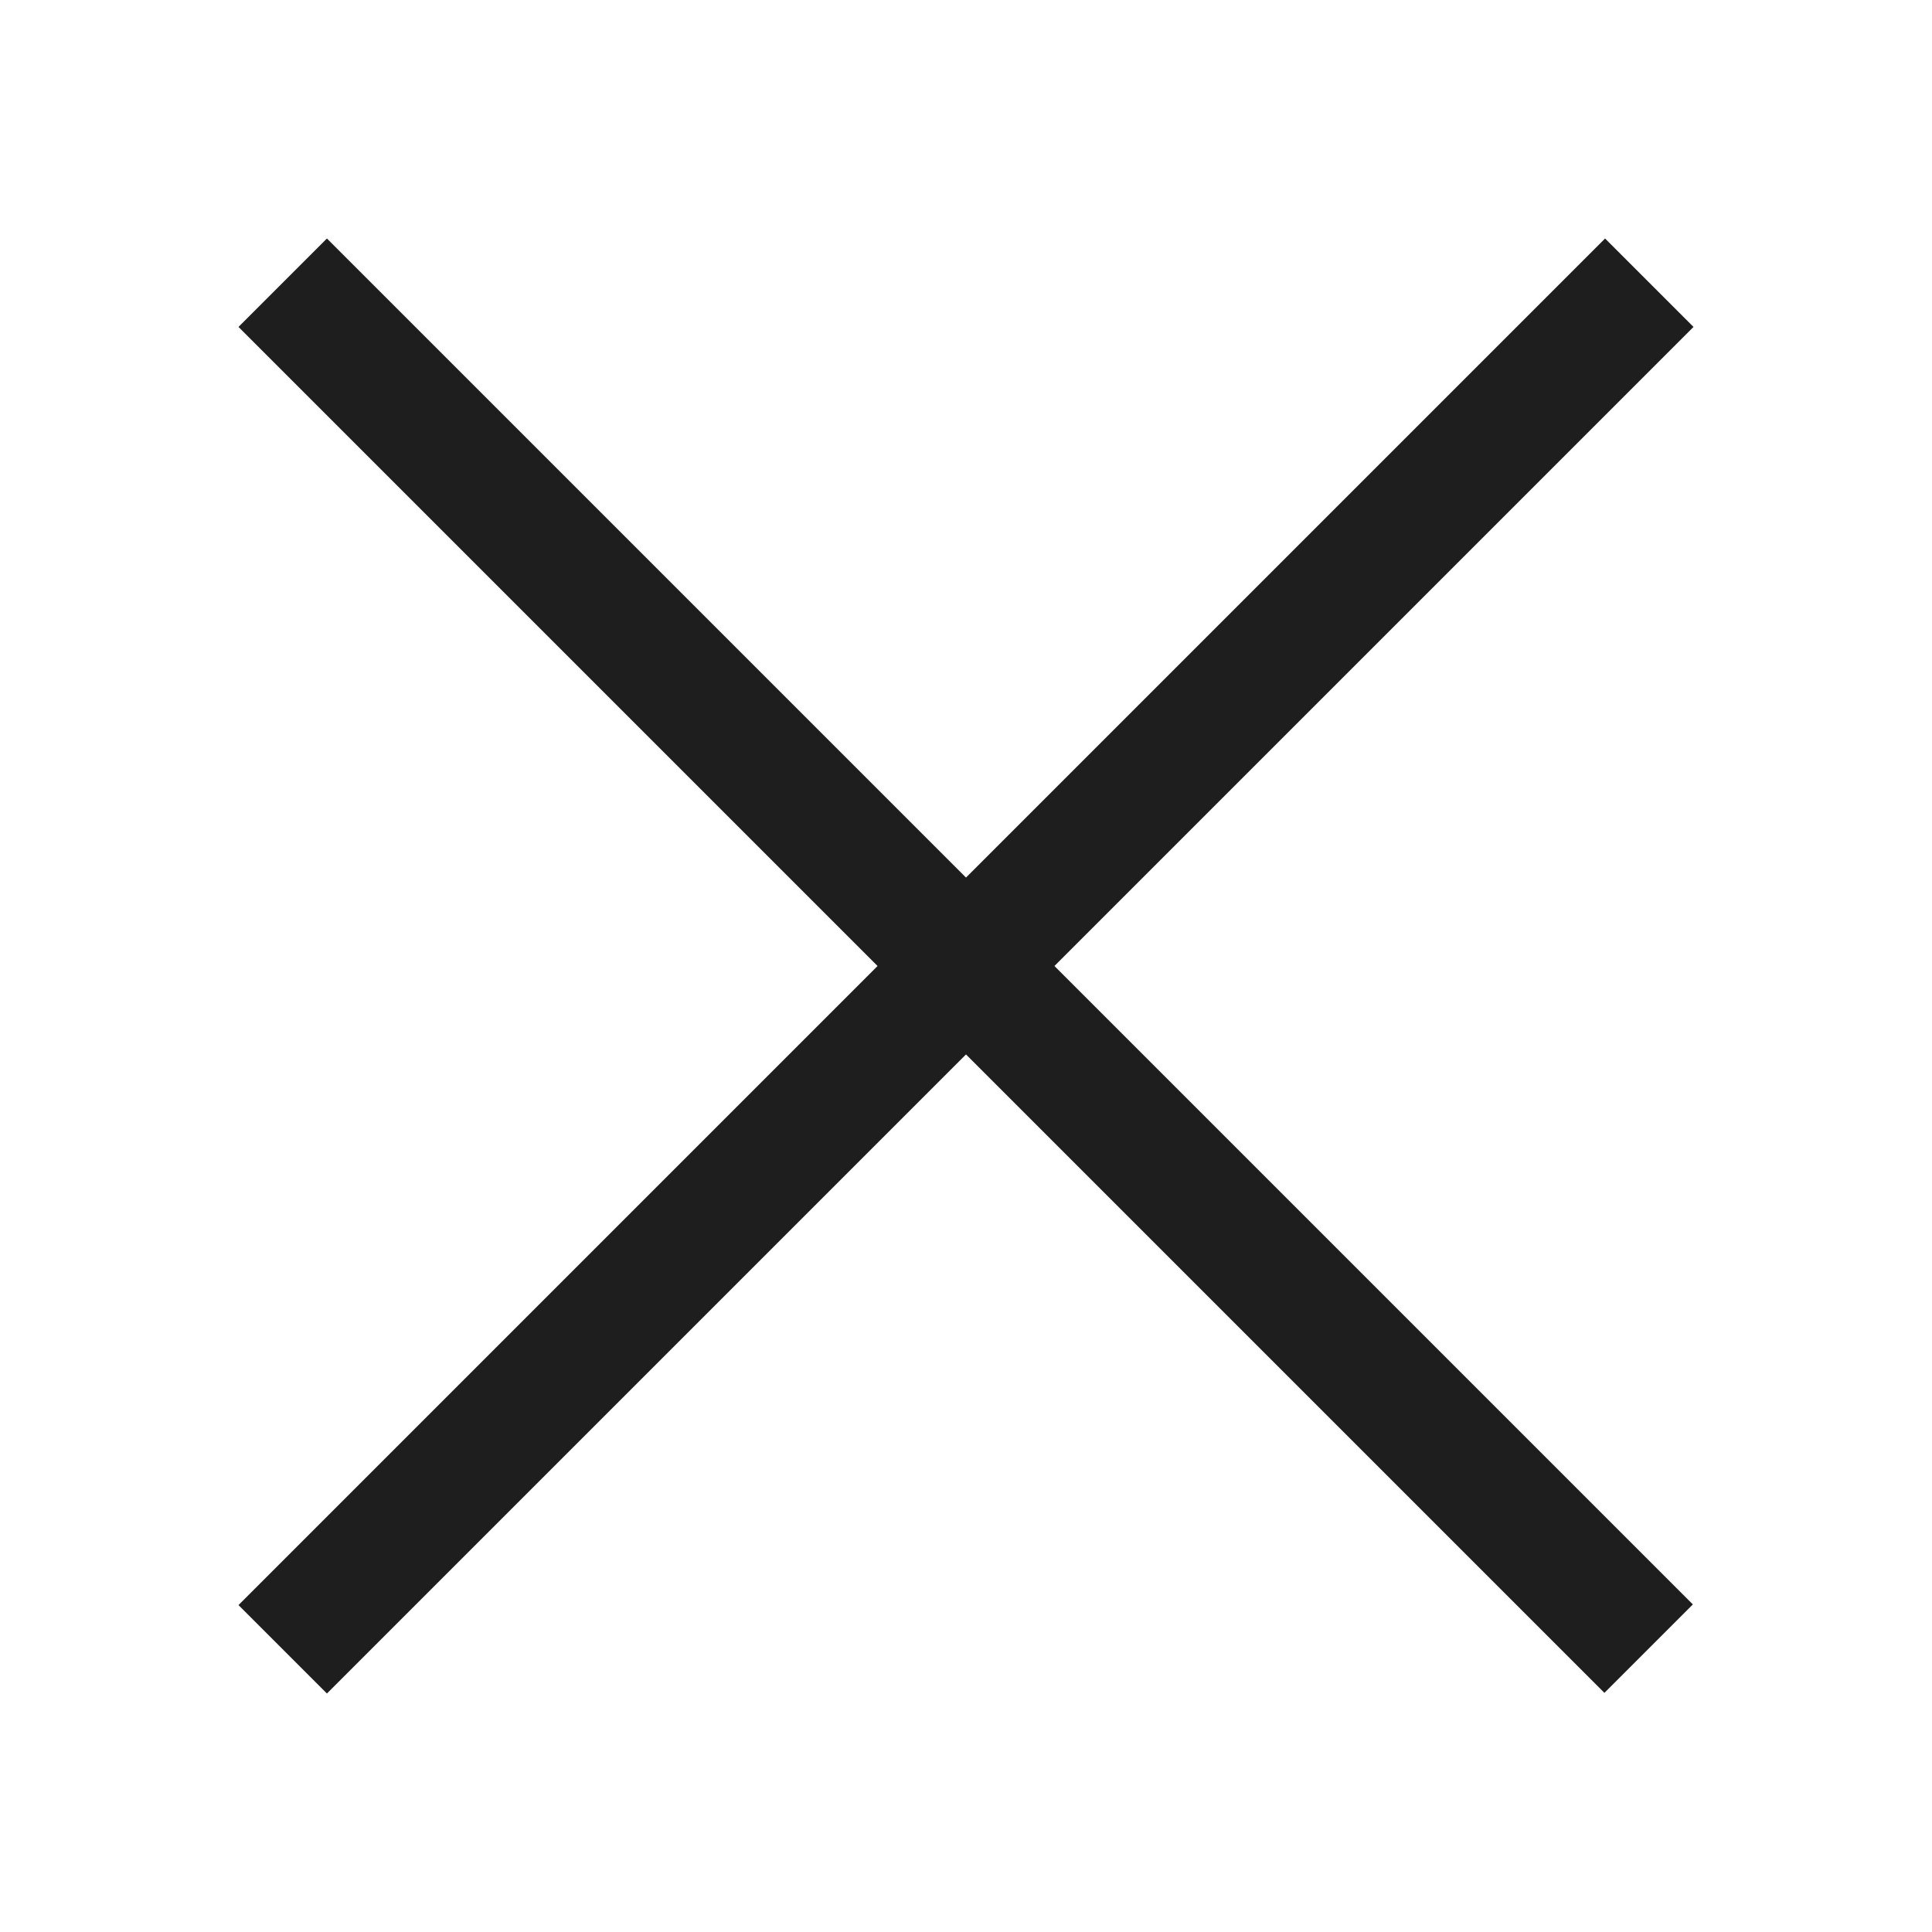 <?xml version="1.0" encoding="utf-8"?>
<!-- Generator: Adobe Illustrator 27.5.0, SVG Export Plug-In . SVG Version: 6.00 Build 0)  -->
<svg version="1.1" xmlns="http://www.w3.org/2000/svg" xmlns:xlink="http://www.w3.org/1999/xlink" x="0px" y="0px"
	 viewBox="0 0 300 300" style="enable-background:new 0 0 300 300;" xml:space="preserve">
<style type="text/css">
	.st0{fill:#FFFFFF;}
	.st1{fill:none;stroke:#000000;stroke-width:70;stroke-linecap:round;stroke-miterlimit:10;}
	.st2{fill:none;stroke:#8C8C8C;stroke-width:5;stroke-linecap:round;stroke-miterlimit:10;}
	.st3{fill:none;stroke:#000000;stroke-width:5;stroke-linecap:round;stroke-miterlimit:10;}
	.st4{fill:none;stroke:#000000;stroke-width:60.18;stroke-linecap:round;stroke-miterlimit:10;}
	.st5{fill:#6464FF;}
	.st6{fill:none;stroke:#1E1E1E;stroke-width:19.421;}
</style>
<g id="Hintergrund">
</g>
<g id="Ebene_1">
	<g>
		<path id="Pfad_131" class="st6" d="M43.9,43.9l212.1,212.1"/>
		<path id="Pfad_132" class="st6" d="M43.9,256.1L256.1,43.9"/>
	</g>
</g>
</svg>
